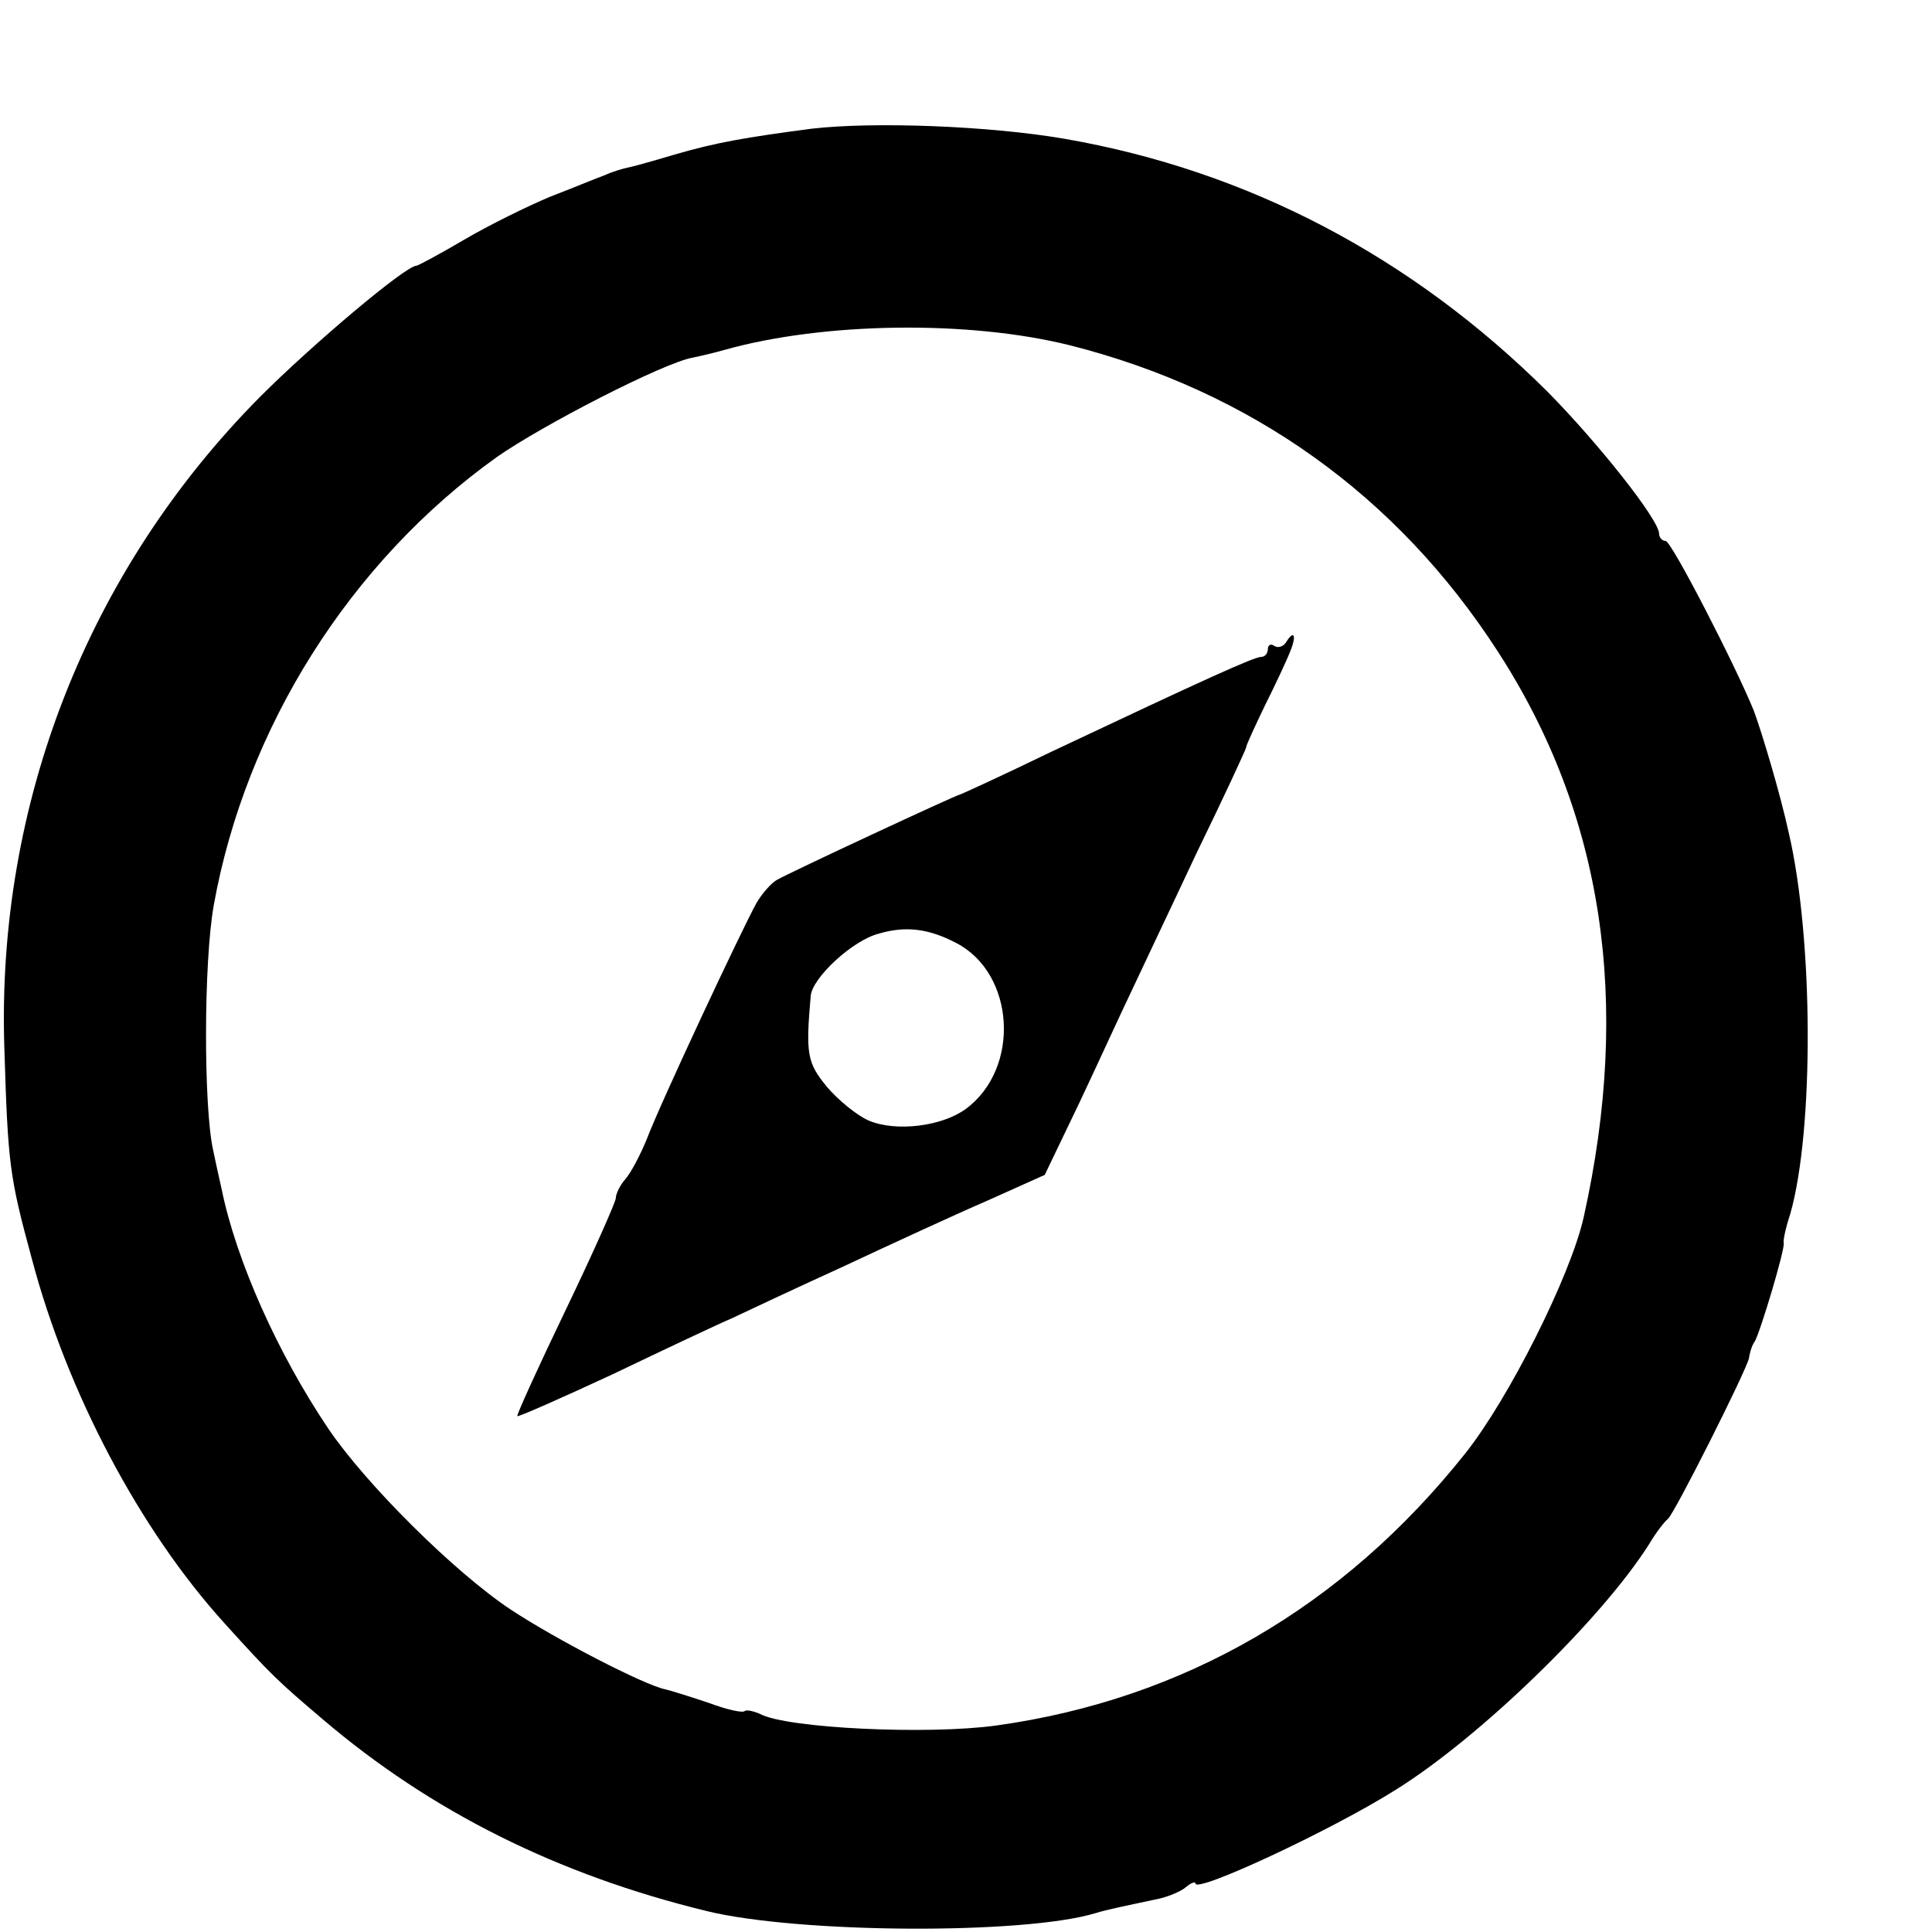 <?xml version="1.0" standalone="no"?>
<!DOCTYPE svg PUBLIC "-//W3C//DTD SVG 20010904//EN"
 "http://www.w3.org/TR/2001/REC-SVG-20010904/DTD/svg10.dtd">
<svg version="1.0" xmlns="http://www.w3.org/2000/svg"
 width="16pt" height="16pt" viewBox="0 0 16 16"
 preserveAspectRatio="xMidYMid meet">
<g transform="translate(0,16) scale(0.006,-0.006)"
fill="#000000" stroke="none">
<path d="M1120 2489 c-91 -12 -132 -19 -190 -36 -30 -9 -59 -17 -65 -18 -5 -1
-19 -5 -30 -10 -11 -4 -45 -18 -76 -30 -31 -13 -84 -39 -118 -59 -34 -20 -64
-36 -66 -36 -15 0 -143 -108 -216 -181 -238 -240 -364 -562 -353 -899 5 -161
7 -177 38 -291 49 -185 149 -374 266 -503 65 -72 75 -81 135 -132 150 -128
325 -215 530 -265 126 -31 438 -33 537 -3 16 5 41 10 88 20 13 3 30 10 37 16
7 6 13 8 13 5 0 -14 187 73 276 129 116 72 284 235 350 339 10 17 22 32 26 35
9 7 109 206 112 222 1 7 4 18 8 23 8 14 42 128 40 136 -1 4 3 22 9 40 33 116
32 380 -2 526 -12 55 -37 138 -48 168 -25 62 -114 235 -122 235 -5 0 -9 5 -9
10 0 19 -83 124 -154 196 -187 186 -413 305 -666 349 -104 18 -264 24 -350 14z
m357 -299 c249 -63 451 -207 590 -422 146 -225 185 -484 119 -781 -18 -81
-104 -252 -164 -327 -168 -211 -388 -339 -647 -375 -94 -13 -289 -4 -326 16
-9 4 -19 6 -21 4 -3 -3 -25 2 -49 11 -24 8 -52 17 -61 19 -29 6 -151 69 -213
110 -77 51 -200 173 -252 250 -70 104 -127 232 -147 330 -4 17 -9 41 -12 55
-13 60 -13 258 1 337 44 245 188 474 391 619 63 44 230 130 270 137 10 2 31 7
45 11 136 38 336 41 476 6z"/>
<path d="M1775 1780 c-4 -6 -11 -8 -16 -5 -5 4 -9 1 -9 -4 0 -6 -4 -11 -9 -11
-10 0 -76 -30 -290 -131 -68 -33 -125 -59 -126 -59 -4 0 -236 -108 -253 -118
-7 -4 -20 -18 -28 -32 -20 -36 -133 -277 -151 -325 -9 -22 -22 -47 -30 -56 -7
-8 -13 -20 -13 -26 0 -5 -31 -75 -69 -154 -38 -79 -68 -145 -67 -147 2 -1 61
25 132 58 71 34 145 69 164 77 19 9 89 42 155 72 66 31 155 72 199 91 l78 35
48 100 c26 55 57 123 70 150 13 28 54 114 91 193 38 78 69 145 69 147 0 3 12
29 26 58 14 28 30 62 35 75 9 22 5 30 -6 12z m-455 -415 c81 -42 89 -173 13
-229 -33 -24 -96 -32 -134 -16 -16 7 -42 28 -58 47 -27 33 -29 45 -22 125 2
25 58 77 94 86 37 11 69 7 107 -13z"/>
</g>
</svg>
